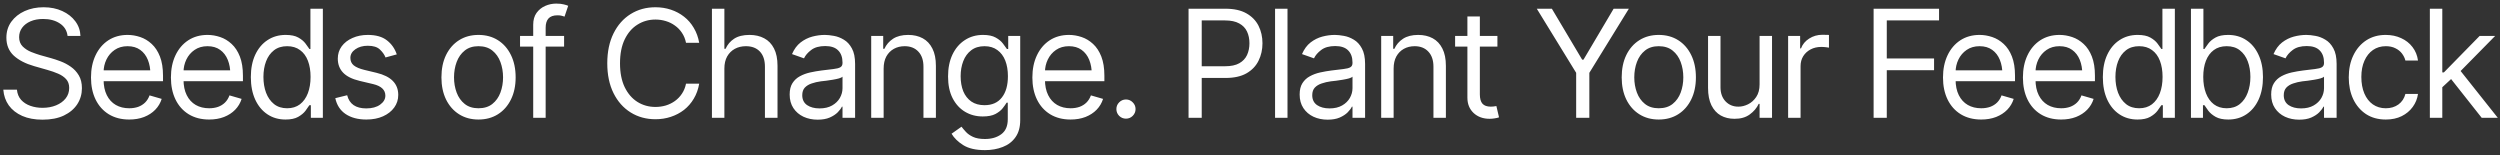 <svg width="467" height="29" viewBox="0 0 467 29" fill="none" xmlns="http://www.w3.org/2000/svg">
<rect x="0" y="0" width="467" height="29" fill="#333333" stroke="none"/>
<path d="M7.947 22.355C6.489 22.355 5.227 22.123 4.16 21.658C3.094 21.184 2.255 20.528 1.645 19.689C1.043 18.842 0.701 17.862 0.619 16.75H3.162C3.235 17.516 3.495 18.149 3.941 18.65C4.397 19.152 4.976 19.525 5.678 19.771C6.38 20.018 7.136 20.141 7.947 20.141C8.886 20.141 9.729 19.986 10.477 19.676C11.233 19.366 11.83 18.933 12.268 18.377C12.705 17.821 12.924 17.169 12.924 16.422C12.924 15.747 12.732 15.2 12.35 14.781C11.967 14.362 11.466 14.02 10.846 13.756C10.235 13.492 9.57 13.259 8.85 13.059L6.361 12.348C4.766 11.892 3.504 11.24 2.574 10.393C1.654 9.536 1.193 8.419 1.193 7.043C1.193 5.904 1.499 4.91 2.109 4.062C2.729 3.206 3.563 2.54 4.611 2.066C5.669 1.592 6.844 1.355 8.139 1.355C9.451 1.355 10.618 1.592 11.639 2.066C12.659 2.531 13.471 3.169 14.072 3.98C14.674 4.783 14.993 5.694 15.029 6.715H12.623C12.505 5.712 12.021 4.933 11.174 4.377C10.335 3.821 9.296 3.543 8.057 3.543C7.163 3.543 6.38 3.689 5.705 3.98C5.031 4.272 4.507 4.673 4.133 5.184C3.759 5.694 3.572 6.277 3.572 6.934C3.572 7.654 3.796 8.237 4.242 8.684C4.689 9.121 5.217 9.463 5.828 9.709C6.448 9.955 7.008 10.151 7.51 10.297L9.561 10.871C10.089 11.017 10.677 11.213 11.324 11.459C11.98 11.705 12.609 12.038 13.211 12.457C13.822 12.876 14.323 13.414 14.715 14.07C15.107 14.717 15.303 15.52 15.303 16.477C15.303 17.57 15.016 18.564 14.441 19.457C13.867 20.341 13.033 21.047 11.94 21.576C10.846 22.096 9.515 22.355 7.947 22.355ZM24.135 22.328C22.667 22.328 21.396 22 20.32 21.344C19.254 20.688 18.434 19.771 17.859 18.596C17.285 17.411 16.998 16.039 16.998 14.48C16.998 12.913 17.281 11.532 17.846 10.338C18.411 9.144 19.204 8.21 20.225 7.535C21.255 6.861 22.458 6.523 23.834 6.523C24.627 6.523 25.415 6.656 26.199 6.92C26.983 7.184 27.694 7.613 28.332 8.205C28.979 8.798 29.494 9.581 29.877 10.557C30.26 11.532 30.451 12.73 30.451 14.152V15.164H18.666V13.141H29.18L28.1 13.906C28.1 12.885 27.94 11.979 27.621 11.185C27.302 10.393 26.824 9.768 26.186 9.312C25.557 8.857 24.773 8.629 23.834 8.629C22.895 8.629 22.088 8.861 21.414 9.326C20.749 9.782 20.238 10.379 19.883 11.117C19.527 11.855 19.35 12.648 19.35 13.496V14.836C19.35 15.993 19.55 16.973 19.951 17.775C20.352 18.578 20.913 19.188 21.633 19.607C22.353 20.018 23.187 20.223 24.135 20.223C24.745 20.223 25.301 20.136 25.803 19.963C26.304 19.781 26.737 19.512 27.102 19.156C27.466 18.792 27.744 18.345 27.936 17.816L30.205 18.473C29.968 19.238 29.567 19.913 29.002 20.496C28.446 21.07 27.753 21.521 26.924 21.85C26.094 22.169 25.165 22.328 24.135 22.328ZM39.065 22.328C37.597 22.328 36.325 22 35.25 21.344C34.184 20.688 33.363 19.771 32.789 18.596C32.215 17.411 31.928 16.039 31.928 14.48C31.928 12.913 32.21 11.532 32.775 10.338C33.34 9.144 34.133 8.21 35.154 7.535C36.184 6.861 37.387 6.523 38.764 6.523C39.557 6.523 40.345 6.656 41.129 6.92C41.913 7.184 42.624 7.613 43.262 8.205C43.909 8.798 44.424 9.581 44.807 10.557C45.19 11.532 45.381 12.73 45.381 14.152V15.164H33.596V13.141H44.109L43.029 13.906C43.029 12.885 42.87 11.979 42.551 11.185C42.232 10.393 41.753 9.768 41.115 9.312C40.486 8.857 39.703 8.629 38.764 8.629C37.825 8.629 37.018 8.861 36.344 9.326C35.678 9.782 35.168 10.379 34.812 11.117C34.457 11.855 34.279 12.648 34.279 13.496V14.836C34.279 15.993 34.48 16.973 34.881 17.775C35.282 18.578 35.842 19.188 36.562 19.607C37.283 20.018 38.117 20.223 39.065 20.223C39.675 20.223 40.231 20.136 40.732 19.963C41.234 19.781 41.667 19.512 42.031 19.156C42.396 18.792 42.674 18.345 42.865 17.816L45.135 18.473C44.898 19.238 44.497 19.913 43.932 20.496C43.376 21.07 42.683 21.521 41.853 21.85C41.024 22.169 40.094 22.328 39.065 22.328ZM53.338 22.328C52.062 22.328 50.936 22.005 49.961 21.357C48.986 20.71 48.225 19.794 47.678 18.609C47.131 17.415 46.857 16.012 46.857 14.398C46.857 12.794 47.131 11.404 47.678 10.229C48.234 9.044 48.999 8.132 49.975 7.494C50.95 6.847 52.08 6.523 53.365 6.523C54.368 6.523 55.156 6.688 55.73 7.016C56.314 7.344 56.76 7.717 57.07 8.137C57.38 8.547 57.622 8.884 57.795 9.148H57.986V1.629H60.31V22H58.068V19.648H57.795C57.622 19.922 57.376 20.273 57.057 20.701C56.738 21.12 56.282 21.499 55.69 21.836C55.106 22.164 54.322 22.328 53.338 22.328ZM53.639 20.223C54.587 20.223 55.384 19.977 56.031 19.484C56.678 18.983 57.171 18.295 57.508 17.42C57.845 16.536 58.014 15.52 58.014 14.371C58.014 13.223 57.85 12.22 57.522 11.363C57.193 10.497 56.701 9.827 56.045 9.354C55.398 8.87 54.596 8.629 53.639 8.629C52.654 8.629 51.834 8.884 51.178 9.395C50.522 9.905 50.029 10.593 49.701 11.459C49.373 12.325 49.209 13.296 49.209 14.371C49.209 15.456 49.373 16.44 49.701 17.324C50.038 18.208 50.535 18.915 51.191 19.443C51.848 19.963 52.663 20.223 53.639 20.223ZM74.119 10.16L72.014 10.734C71.813 10.215 71.467 9.723 70.975 9.258C70.492 8.784 69.735 8.547 68.705 8.547C67.775 8.547 67.001 8.766 66.381 9.203C65.761 9.632 65.451 10.169 65.451 10.816C65.451 11.4 65.661 11.865 66.08 12.211C66.508 12.557 67.174 12.84 68.076 13.059L70.346 13.605C71.704 13.934 72.716 14.44 73.381 15.123C74.055 15.807 74.393 16.677 74.393 17.734C74.393 18.609 74.142 19.393 73.641 20.086C73.139 20.779 72.442 21.326 71.549 21.727C70.656 22.128 69.617 22.328 68.432 22.328C66.873 22.328 65.583 21.986 64.562 21.303C63.551 20.619 62.908 19.63 62.635 18.336L64.85 17.789C65.059 18.609 65.46 19.225 66.053 19.635C66.654 20.045 67.438 20.25 68.404 20.25C69.489 20.25 70.355 20.018 71.002 19.553C71.658 19.079 71.986 18.518 71.986 17.871C71.986 16.796 71.23 16.076 69.717 15.711L67.174 15.109C65.77 14.772 64.74 14.257 64.084 13.565C63.428 12.872 63.1 12.001 63.1 10.953C63.1 10.087 63.341 9.322 63.824 8.656C64.316 7.991 64.986 7.471 65.834 7.098C66.682 6.715 67.639 6.523 68.705 6.523C70.227 6.523 71.417 6.861 72.273 7.535C73.139 8.201 73.755 9.076 74.119 10.16ZM89.377 22.328C88.001 22.328 86.793 22 85.754 21.344C84.715 20.688 83.904 19.767 83.32 18.582C82.746 17.397 82.459 16.021 82.459 14.453C82.459 12.858 82.746 11.468 83.32 10.283C83.904 9.089 84.715 8.164 85.754 7.508C86.793 6.852 88.001 6.523 89.377 6.523C90.762 6.523 91.975 6.852 93.014 7.508C94.053 8.164 94.864 9.089 95.447 10.283C96.031 11.468 96.322 12.858 96.322 14.453C96.322 16.021 96.031 17.397 95.447 18.582C94.864 19.767 94.053 20.688 93.014 21.344C91.975 22 90.762 22.328 89.377 22.328ZM89.377 20.223C90.434 20.223 91.3 19.954 91.975 19.416C92.649 18.878 93.15 18.172 93.478 17.297C93.807 16.413 93.971 15.465 93.971 14.453C93.971 13.423 93.807 12.466 93.478 11.582C93.15 10.698 92.649 9.987 91.975 9.449C91.3 8.902 90.434 8.629 89.377 8.629C88.338 8.629 87.481 8.902 86.807 9.449C86.132 9.987 85.631 10.698 85.303 11.582C84.975 12.466 84.811 13.423 84.811 14.453C84.811 15.465 84.975 16.413 85.303 17.297C85.631 18.172 86.132 18.878 86.807 19.416C87.481 19.954 88.338 20.223 89.377 20.223ZM105.373 6.715V8.711H97.143V6.715H105.373ZM99.603 22V4.609C99.603 3.734 99.809 3.005 100.219 2.422C100.638 1.839 101.176 1.401 101.832 1.109C102.488 0.818 103.176 0.672 103.896 0.672C104.48 0.672 104.954 0.722 105.318 0.822C105.692 0.913 105.965 1 106.139 1.082L105.455 3.105C105.337 3.06 105.173 3.01 104.963 2.955C104.762 2.891 104.489 2.859 104.143 2.859C103.368 2.859 102.803 3.06 102.447 3.461C102.101 3.853 101.928 4.427 101.928 5.184V22H99.603ZM122.436 22.273C120.704 22.273 119.159 21.85 117.801 21.002C116.443 20.154 115.376 18.951 114.602 17.393C113.827 15.825 113.439 13.97 113.439 11.828C113.439 9.677 113.827 7.818 114.602 6.25C115.376 4.682 116.443 3.475 117.801 2.627C119.159 1.779 120.704 1.355 122.436 1.355C123.456 1.355 124.418 1.506 125.32 1.807C126.232 2.107 127.052 2.545 127.781 3.119C128.51 3.684 129.117 4.382 129.6 5.211C130.092 6.031 130.429 6.961 130.611 8H128.15C128.005 7.289 127.749 6.665 127.385 6.127C127.029 5.589 126.592 5.138 126.072 4.773C125.562 4.4 124.997 4.122 124.377 3.939C123.757 3.748 123.11 3.652 122.436 3.652C121.205 3.652 120.089 3.967 119.086 4.596C118.083 5.215 117.286 6.136 116.693 7.357C116.11 8.57 115.818 10.06 115.818 11.828C115.818 13.587 116.11 15.073 116.693 16.285C117.286 17.497 118.083 18.418 119.086 19.047C120.089 19.667 121.205 19.977 122.436 19.977C123.11 19.977 123.757 19.885 124.377 19.703C124.997 19.512 125.562 19.234 126.072 18.869C126.592 18.495 127.029 18.04 127.385 17.502C127.749 16.964 128.005 16.34 128.15 15.629H130.611C130.429 16.677 130.092 17.611 129.6 18.432C129.117 19.252 128.51 19.949 127.781 20.523C127.052 21.088 126.232 21.521 125.32 21.822C124.418 22.123 123.456 22.273 122.436 22.273ZM135.314 12.812V22H132.99V1.629H135.314V9.121H135.533C135.889 8.328 136.422 7.699 137.133 7.234C137.853 6.76 138.814 6.523 140.018 6.523C141.057 6.523 141.968 6.733 142.752 7.152C143.536 7.562 144.146 8.196 144.584 9.053C145.021 9.9 145.24 10.98 145.24 12.293V22H142.889V12.457C142.889 11.236 142.574 10.292 141.945 9.627C141.316 8.962 140.446 8.629 139.334 8.629C138.559 8.629 137.871 8.793 137.27 9.121C136.668 9.449 136.189 9.923 135.834 10.543C135.488 11.163 135.314 11.919 135.314 12.812ZM152.732 22.355C151.766 22.355 150.887 22.173 150.094 21.809C149.301 21.435 148.672 20.897 148.207 20.195C147.742 19.494 147.51 18.646 147.51 17.652C147.51 16.777 147.683 16.071 148.029 15.533C148.376 14.986 148.836 14.558 149.41 14.248C149.993 13.929 150.632 13.692 151.324 13.537C152.026 13.382 152.732 13.259 153.443 13.168C154.373 13.05 155.125 12.958 155.699 12.895C156.283 12.831 156.706 12.721 156.971 12.566C157.244 12.412 157.381 12.147 157.381 11.773V11.691C157.381 10.716 157.112 9.96 156.574 9.422C156.046 8.875 155.239 8.602 154.154 8.602C153.042 8.602 152.167 8.848 151.529 9.34C150.891 9.823 150.445 10.342 150.189 10.898L147.947 10.105C148.348 9.176 148.882 8.451 149.547 7.932C150.221 7.412 150.951 7.048 151.734 6.838C152.527 6.628 153.307 6.523 154.072 6.523C154.564 6.523 155.13 6.583 155.768 6.701C156.406 6.811 157.025 7.048 157.627 7.412C158.238 7.768 158.739 8.31 159.131 9.039C159.532 9.759 159.732 10.725 159.732 11.938V22H157.381V19.922H157.271C157.117 20.25 156.852 20.605 156.479 20.988C156.105 21.362 155.608 21.686 154.988 21.959C154.378 22.223 153.626 22.355 152.732 22.355ZM153.088 20.25C154.018 20.25 154.801 20.068 155.439 19.703C156.077 19.338 156.561 18.869 156.889 18.295C157.217 17.712 157.381 17.105 157.381 16.477V14.316C157.281 14.435 157.062 14.544 156.725 14.645C156.396 14.736 156.014 14.818 155.576 14.891C155.148 14.963 154.729 15.027 154.318 15.082C153.908 15.128 153.58 15.164 153.334 15.191C152.723 15.273 152.154 15.406 151.625 15.588C151.096 15.761 150.668 16.021 150.34 16.367C150.021 16.713 149.861 17.188 149.861 17.789C149.861 18.6 150.162 19.215 150.764 19.635C151.374 20.045 152.149 20.25 153.088 20.25ZM165.064 12.812V22H162.74V6.715H164.982V9.121H165.201C165.557 8.337 166.099 7.708 166.828 7.234C167.557 6.76 168.501 6.523 169.658 6.523C170.688 6.523 171.59 6.733 172.365 7.152C173.14 7.572 173.742 8.21 174.17 9.066C174.607 9.914 174.826 10.99 174.826 12.293V22H172.502V12.457C172.502 11.263 172.188 10.329 171.559 9.654C170.93 8.971 170.073 8.629 168.988 8.629C168.241 8.629 167.571 8.793 166.979 9.121C166.386 9.449 165.917 9.923 165.57 10.543C165.233 11.163 165.064 11.919 165.064 12.812ZM183.986 28.043C182.282 28.043 180.933 27.733 179.939 27.113C178.955 26.494 178.226 25.783 177.752 24.98L179.611 23.668C179.821 23.951 180.09 24.27 180.418 24.625C180.746 24.99 181.193 25.304 181.758 25.568C182.323 25.833 183.066 25.965 183.986 25.965C185.217 25.965 186.233 25.669 187.035 25.076C187.846 24.484 188.252 23.549 188.252 22.273V19.184H188.033C187.869 19.457 187.628 19.799 187.309 20.209C186.999 20.61 186.548 20.97 185.955 21.289C185.372 21.599 184.579 21.754 183.576 21.754C182.346 21.754 181.243 21.462 180.268 20.879C179.292 20.296 178.518 19.448 177.943 18.336C177.378 17.224 177.096 15.875 177.096 14.289C177.096 12.721 177.369 11.359 177.916 10.201C178.472 9.035 179.242 8.132 180.227 7.494C181.211 6.847 182.346 6.523 183.631 6.523C184.624 6.523 185.413 6.688 185.996 7.016C186.589 7.344 187.04 7.717 187.35 8.137C187.669 8.547 187.915 8.884 188.088 9.148H188.334V6.715H190.576V22.438C190.576 23.75 190.28 24.816 189.688 25.637C189.104 26.466 188.311 27.072 187.309 27.455C186.315 27.847 185.208 28.043 183.986 28.043ZM183.904 19.648C185.317 19.648 186.397 19.17 187.145 18.213C187.901 17.256 188.279 15.93 188.279 14.234C188.279 13.132 188.115 12.161 187.787 11.322C187.459 10.484 186.967 9.827 186.311 9.354C185.663 8.87 184.861 8.629 183.904 8.629C182.911 8.629 182.081 8.884 181.416 9.395C180.76 9.896 180.268 10.57 179.939 11.418C179.611 12.266 179.447 13.204 179.447 14.234C179.447 15.292 179.611 16.23 179.939 17.051C180.277 17.862 180.778 18.5 181.443 18.965C182.109 19.421 182.929 19.648 183.904 19.648ZM199.982 22.328C198.515 22.328 197.243 22 196.168 21.344C195.102 20.688 194.281 19.771 193.707 18.596C193.133 17.411 192.846 16.039 192.846 14.48C192.846 12.913 193.128 11.532 193.693 10.338C194.258 9.144 195.051 8.21 196.072 7.535C197.102 6.861 198.305 6.523 199.682 6.523C200.475 6.523 201.263 6.656 202.047 6.92C202.831 7.184 203.542 7.613 204.18 8.205C204.827 8.798 205.342 9.581 205.725 10.557C206.107 11.532 206.299 12.73 206.299 14.152V15.164H194.514V13.141H205.027L203.947 13.906C203.947 12.885 203.788 11.979 203.469 11.185C203.15 10.393 202.671 9.768 202.033 9.312C201.404 8.857 200.62 8.629 199.682 8.629C198.743 8.629 197.936 8.861 197.262 9.326C196.596 9.782 196.086 10.379 195.73 11.117C195.375 11.855 195.197 12.648 195.197 13.496V14.836C195.197 15.993 195.398 16.973 195.799 17.775C196.2 18.578 196.76 19.188 197.48 19.607C198.201 20.018 199.035 20.223 199.982 20.223C200.593 20.223 201.149 20.136 201.65 19.963C202.152 19.781 202.585 19.512 202.949 19.156C203.314 18.792 203.592 18.345 203.783 17.816L206.053 18.473C205.816 19.238 205.415 19.913 204.85 20.496C204.294 21.07 203.601 21.521 202.771 21.85C201.942 22.169 201.012 22.328 199.982 22.328ZM210.332 22.164C209.84 22.164 209.416 21.991 209.061 21.645C208.714 21.289 208.541 20.865 208.541 20.373C208.541 19.881 208.714 19.462 209.061 19.115C209.416 18.76 209.84 18.582 210.332 18.582C210.824 18.582 211.243 18.76 211.59 19.115C211.945 19.462 212.123 19.881 212.123 20.373C212.123 20.865 211.945 21.289 211.59 21.645C211.243 21.991 210.824 22.164 210.332 22.164ZM222.021 22V1.629H228.912C230.507 1.629 231.811 1.916 232.822 2.49C233.843 3.064 234.6 3.839 235.092 4.814C235.584 5.79 235.83 6.879 235.83 8.082C235.83 9.276 235.584 10.365 235.092 11.35C234.609 12.334 233.857 13.118 232.836 13.701C231.824 14.275 230.525 14.562 228.939 14.562H224.018V12.375H228.857C229.951 12.375 230.831 12.188 231.496 11.815C232.161 11.441 232.645 10.93 232.945 10.283C233.246 9.627 233.396 8.893 233.396 8.082C233.396 7.262 233.246 6.533 232.945 5.895C232.645 5.247 232.157 4.742 231.482 4.377C230.817 4.003 229.933 3.816 228.83 3.816H224.482V22H222.021ZM240.506 1.629V22H238.182V1.629H240.506ZM247.998 22.355C247.032 22.355 246.152 22.173 245.359 21.809C244.566 21.435 243.938 20.897 243.473 20.195C243.008 19.494 242.775 18.646 242.775 17.652C242.775 16.777 242.949 16.071 243.295 15.533C243.641 14.986 244.102 14.558 244.676 14.248C245.259 13.929 245.897 13.692 246.59 13.537C247.292 13.382 247.998 13.259 248.709 13.168C249.639 13.05 250.391 12.958 250.965 12.895C251.548 12.831 251.972 12.721 252.236 12.566C252.51 12.412 252.646 12.147 252.646 11.773V11.691C252.646 10.716 252.378 9.96 251.84 9.422C251.311 8.875 250.505 8.602 249.42 8.602C248.308 8.602 247.433 8.848 246.795 9.34C246.157 9.823 245.71 10.342 245.455 10.898L243.213 10.105C243.614 9.176 244.147 8.451 244.812 7.932C245.487 7.412 246.216 7.048 247 6.838C247.793 6.628 248.572 6.523 249.338 6.523C249.83 6.523 250.395 6.583 251.033 6.701C251.671 6.811 252.291 7.048 252.893 7.412C253.503 7.768 254.005 8.31 254.396 9.039C254.798 9.759 254.998 10.725 254.998 11.938V22H252.646V19.922H252.537C252.382 20.25 252.118 20.605 251.744 20.988C251.37 21.362 250.874 21.686 250.254 21.959C249.643 22.223 248.891 22.355 247.998 22.355ZM248.354 20.25C249.283 20.25 250.067 20.068 250.705 19.703C251.343 19.338 251.826 18.869 252.154 18.295C252.482 17.712 252.646 17.105 252.646 16.477V14.316C252.546 14.435 252.327 14.544 251.99 14.645C251.662 14.736 251.279 14.818 250.842 14.891C250.413 14.963 249.994 15.027 249.584 15.082C249.174 15.128 248.846 15.164 248.6 15.191C247.989 15.273 247.419 15.406 246.891 15.588C246.362 15.761 245.934 16.021 245.605 16.367C245.286 16.713 245.127 17.188 245.127 17.789C245.127 18.6 245.428 19.215 246.029 19.635C246.64 20.045 247.415 20.25 248.354 20.25ZM260.33 12.812V22H258.006V6.715H260.248V9.121H260.467C260.822 8.337 261.365 7.708 262.094 7.234C262.823 6.76 263.766 6.523 264.924 6.523C265.954 6.523 266.856 6.733 267.631 7.152C268.406 7.572 269.007 8.21 269.436 9.066C269.873 9.914 270.092 10.99 270.092 12.293V22H267.768V12.457C267.768 11.263 267.453 10.329 266.824 9.654C266.195 8.971 265.339 8.629 264.254 8.629C263.507 8.629 262.837 8.793 262.244 9.121C261.652 9.449 261.182 9.923 260.836 10.543C260.499 11.163 260.33 11.919 260.33 12.812ZM279.717 6.715V8.711H271.814V6.715H279.717ZM274.111 3.078H276.436V17.625C276.436 18.418 276.6 19.001 276.928 19.375C277.256 19.74 277.775 19.922 278.486 19.922C278.641 19.922 278.801 19.913 278.965 19.895C279.138 19.876 279.325 19.849 279.525 19.812L280.018 21.918C279.799 22 279.53 22.064 279.211 22.109C278.901 22.164 278.587 22.191 278.268 22.191C277.037 22.191 276.035 21.827 275.26 21.098C274.494 20.369 274.111 19.421 274.111 18.254V3.078ZM287.072 1.629H289.889L295.549 11.145H295.795L301.428 1.629H304.271L296.889 13.605V22H294.428V13.605L287.072 1.629ZM309.85 22.328C308.473 22.328 307.266 22 306.227 21.344C305.188 20.688 304.376 19.767 303.793 18.582C303.219 17.397 302.932 16.021 302.932 14.453C302.932 12.858 303.219 11.468 303.793 10.283C304.376 9.089 305.188 8.164 306.227 7.508C307.266 6.852 308.473 6.523 309.85 6.523C311.235 6.523 312.447 6.852 313.486 7.508C314.525 8.164 315.337 9.089 315.92 10.283C316.503 11.468 316.795 12.858 316.795 14.453C316.795 16.021 316.503 17.397 315.92 18.582C315.337 19.767 314.525 20.688 313.486 21.344C312.447 22 311.235 22.328 309.85 22.328ZM309.85 20.223C310.907 20.223 311.773 19.954 312.447 19.416C313.122 18.878 313.623 18.172 313.951 17.297C314.279 16.413 314.443 15.465 314.443 14.453C314.443 13.423 314.279 12.466 313.951 11.582C313.623 10.698 313.122 9.987 312.447 9.449C311.773 8.902 310.907 8.629 309.85 8.629C308.811 8.629 307.954 8.902 307.279 9.449C306.605 9.987 306.104 10.698 305.775 11.582C305.447 12.466 305.283 13.423 305.283 14.453C305.283 15.465 305.447 16.413 305.775 17.297C306.104 18.172 306.605 18.878 307.279 19.416C307.954 19.954 308.811 20.223 309.85 20.223ZM328.689 15.766V6.715H331.014V22H328.689V19.402H328.525C328.161 20.177 327.6 20.838 326.844 21.385C326.096 21.932 325.144 22.201 323.986 22.191C323.029 22.191 322.182 21.986 321.443 21.576C320.705 21.157 320.122 20.519 319.693 19.662C319.274 18.805 319.064 17.725 319.064 16.422V6.715H321.389V16.285C321.389 17.388 321.703 18.272 322.332 18.938C322.97 19.603 323.777 19.931 324.752 19.922C325.335 19.922 325.928 19.776 326.529 19.484C327.14 19.184 327.65 18.728 328.061 18.117C328.48 17.497 328.689 16.713 328.689 15.766ZM334.021 22V6.715H336.264V9.039H336.428C336.71 8.283 337.216 7.672 337.945 7.207C338.684 6.733 339.508 6.496 340.42 6.496C340.593 6.496 340.807 6.501 341.062 6.51C341.318 6.51 341.514 6.514 341.65 6.523V8.902C341.568 8.884 341.386 8.857 341.104 8.82C340.821 8.784 340.52 8.766 340.201 8.766C339.463 8.766 338.802 8.921 338.219 9.23C337.635 9.54 337.175 9.964 336.838 10.502C336.51 11.04 336.346 11.655 336.346 12.348V22H334.021ZM349.99 22V1.629H362.213V3.816H352.451V10.926H361.283V13.113H352.451V22H349.99ZM370.088 22.328C368.62 22.328 367.349 22 366.273 21.344C365.207 20.688 364.387 19.771 363.812 18.596C363.238 17.411 362.951 16.039 362.951 14.48C362.951 12.913 363.234 11.532 363.799 10.338C364.364 9.144 365.157 8.21 366.178 7.535C367.208 6.861 368.411 6.523 369.787 6.523C370.58 6.523 371.368 6.656 372.152 6.92C372.936 7.184 373.647 7.613 374.285 8.205C374.932 8.798 375.447 9.581 375.83 10.557C376.213 11.532 376.404 12.73 376.404 14.152V15.164H364.619V13.141H375.133L374.053 13.906C374.053 12.885 373.893 11.979 373.574 11.185C373.255 10.393 372.777 9.768 372.139 9.312C371.51 8.857 370.726 8.629 369.787 8.629C368.848 8.629 368.042 8.861 367.367 9.326C366.702 9.782 366.191 10.379 365.836 11.117C365.48 11.855 365.303 12.648 365.303 13.496V14.836C365.303 15.993 365.503 16.973 365.904 17.775C366.305 18.578 366.866 19.188 367.586 19.607C368.306 20.018 369.14 20.223 370.088 20.223C370.699 20.223 371.255 20.136 371.756 19.963C372.257 19.781 372.69 19.512 373.055 19.156C373.419 18.792 373.697 18.345 373.889 17.816L376.158 18.473C375.921 19.238 375.52 19.913 374.955 20.496C374.399 21.07 373.706 21.521 372.877 21.85C372.048 22.169 371.118 22.328 370.088 22.328ZM385.018 22.328C383.55 22.328 382.279 22 381.203 21.344C380.137 20.688 379.316 19.771 378.742 18.596C378.168 17.411 377.881 16.039 377.881 14.48C377.881 12.913 378.163 11.532 378.729 10.338C379.294 9.144 380.087 8.21 381.107 7.535C382.137 6.861 383.34 6.523 384.717 6.523C385.51 6.523 386.298 6.656 387.082 6.92C387.866 7.184 388.577 7.613 389.215 8.205C389.862 8.798 390.377 9.581 390.76 10.557C391.143 11.532 391.334 12.73 391.334 14.152V15.164H379.549V13.141H390.062L388.982 13.906C388.982 12.885 388.823 11.979 388.504 11.185C388.185 10.393 387.706 9.768 387.068 9.312C386.439 8.857 385.656 8.629 384.717 8.629C383.778 8.629 382.971 8.861 382.297 9.326C381.632 9.782 381.121 10.379 380.766 11.117C380.41 11.855 380.232 12.648 380.232 13.496V14.836C380.232 15.993 380.433 16.973 380.834 17.775C381.235 18.578 381.796 19.188 382.516 19.607C383.236 20.018 384.07 20.223 385.018 20.223C385.628 20.223 386.184 20.136 386.686 19.963C387.187 19.781 387.62 19.512 387.984 19.156C388.349 18.792 388.627 18.345 388.818 17.816L391.088 18.473C390.851 19.238 390.45 19.913 389.885 20.496C389.329 21.07 388.636 21.521 387.807 21.85C386.977 22.169 386.048 22.328 385.018 22.328ZM399.291 22.328C398.015 22.328 396.889 22.005 395.914 21.357C394.939 20.71 394.178 19.794 393.631 18.609C393.084 17.415 392.811 16.012 392.811 14.398C392.811 12.794 393.084 11.404 393.631 10.229C394.187 9.044 394.952 8.132 395.928 7.494C396.903 6.847 398.033 6.523 399.318 6.523C400.321 6.523 401.109 6.688 401.684 7.016C402.267 7.344 402.714 7.717 403.023 8.137C403.333 8.547 403.575 8.884 403.748 9.148H403.939V1.629H406.264V22H404.021V19.648H403.748C403.575 19.922 403.329 20.273 403.01 20.701C402.691 21.12 402.235 21.499 401.643 21.836C401.059 22.164 400.275 22.328 399.291 22.328ZM399.592 20.223C400.54 20.223 401.337 19.977 401.984 19.484C402.632 18.983 403.124 18.295 403.461 17.42C403.798 16.536 403.967 15.52 403.967 14.371C403.967 13.223 403.803 12.22 403.475 11.363C403.146 10.497 402.654 9.827 401.998 9.354C401.351 8.87 400.549 8.629 399.592 8.629C398.607 8.629 397.787 8.884 397.131 9.395C396.475 9.905 395.982 10.593 395.654 11.459C395.326 12.325 395.162 13.296 395.162 14.371C395.162 15.456 395.326 16.44 395.654 17.324C395.992 18.208 396.488 18.915 397.145 19.443C397.801 19.963 398.617 20.223 399.592 20.223ZM416.244 22.328C415.269 22.328 414.485 22.164 413.893 21.836C413.3 21.499 412.844 21.12 412.525 20.701C412.206 20.273 411.96 19.922 411.787 19.648H411.514V22H409.271V1.629H411.596V9.148H411.787C411.96 8.884 412.202 8.547 412.512 8.137C412.822 7.717 413.268 7.344 413.852 7.016C414.435 6.688 415.223 6.523 416.217 6.523C417.502 6.523 418.632 6.847 419.607 7.494C420.583 8.132 421.344 9.044 421.891 10.229C422.447 11.404 422.725 12.794 422.725 14.398C422.725 16.012 422.451 17.415 421.904 18.609C421.357 19.794 420.596 20.71 419.621 21.357C418.646 22.005 417.52 22.328 416.244 22.328ZM415.943 20.223C416.919 20.223 417.734 19.963 418.391 19.443C419.047 18.915 419.539 18.208 419.867 17.324C420.204 16.44 420.373 15.456 420.373 14.371C420.373 13.296 420.209 12.325 419.881 11.459C419.553 10.593 419.061 9.905 418.404 9.395C417.757 8.884 416.937 8.629 415.943 8.629C414.986 8.629 414.184 8.87 413.537 9.354C412.89 9.827 412.398 10.497 412.061 11.363C411.732 12.22 411.568 13.223 411.568 14.371C411.568 15.52 411.737 16.536 412.074 17.42C412.411 18.295 412.904 18.983 413.551 19.484C414.207 19.977 415.005 20.223 415.943 20.223ZM429.479 22.355C428.512 22.355 427.633 22.173 426.84 21.809C426.047 21.435 425.418 20.897 424.953 20.195C424.488 19.494 424.256 18.646 424.256 17.652C424.256 16.777 424.429 16.071 424.775 15.533C425.122 14.986 425.582 14.558 426.156 14.248C426.74 13.929 427.378 13.692 428.07 13.537C428.772 13.382 429.479 13.259 430.189 13.168C431.119 13.05 431.871 12.958 432.445 12.895C433.029 12.831 433.452 12.721 433.717 12.566C433.99 12.412 434.127 12.147 434.127 11.773V11.691C434.127 10.716 433.858 9.96 433.32 9.422C432.792 8.875 431.985 8.602 430.9 8.602C429.788 8.602 428.913 8.848 428.275 9.34C427.637 9.823 427.191 10.342 426.936 10.898L424.693 10.105C425.094 9.176 425.628 8.451 426.293 7.932C426.967 7.412 427.697 7.048 428.48 6.838C429.273 6.628 430.053 6.523 430.818 6.523C431.311 6.523 431.876 6.583 432.514 6.701C433.152 6.811 433.771 7.048 434.373 7.412C434.984 7.768 435.485 8.31 435.877 9.039C436.278 9.759 436.479 10.725 436.479 11.938V22H434.127V19.922H434.018C433.863 20.25 433.598 20.605 433.225 20.988C432.851 21.362 432.354 21.686 431.734 21.959C431.124 22.223 430.372 22.355 429.479 22.355ZM429.834 20.25C430.764 20.25 431.548 20.068 432.186 19.703C432.824 19.338 433.307 18.869 433.635 18.295C433.963 17.712 434.127 17.105 434.127 16.477V14.316C434.027 14.435 433.808 14.544 433.471 14.645C433.143 14.736 432.76 14.818 432.322 14.891C431.894 14.963 431.475 15.027 431.064 15.082C430.654 15.128 430.326 15.164 430.08 15.191C429.469 15.273 428.9 15.406 428.371 15.588C427.842 15.761 427.414 16.021 427.086 16.367C426.767 16.713 426.607 17.188 426.607 17.789C426.607 18.6 426.908 19.215 427.51 19.635C428.12 20.045 428.895 20.25 429.834 20.25ZM445.666 22.328C444.244 22.328 443.014 21.991 441.975 21.316C440.945 20.633 440.147 19.699 439.582 18.514C439.026 17.329 438.748 15.975 438.748 14.453C438.748 12.895 439.035 11.523 439.609 10.338C440.184 9.144 440.986 8.21 442.016 7.535C443.055 6.861 444.262 6.523 445.639 6.523C446.714 6.523 447.68 6.724 448.537 7.125C449.403 7.517 450.109 8.073 450.656 8.793C451.212 9.513 451.554 10.352 451.682 11.309H449.33C449.212 10.844 448.997 10.406 448.688 9.996C448.378 9.586 447.967 9.258 447.457 9.012C446.956 8.757 446.359 8.629 445.666 8.629C444.755 8.629 443.957 8.866 443.273 9.34C442.59 9.814 442.057 10.484 441.674 11.35C441.291 12.206 441.1 13.213 441.1 14.371C441.1 15.547 441.286 16.577 441.66 17.461C442.034 18.336 442.562 19.015 443.246 19.498C443.939 19.981 444.745 20.223 445.666 20.223C446.587 20.223 447.375 19.986 448.031 19.512C448.688 19.029 449.12 18.372 449.33 17.543H451.682C451.554 18.445 451.226 19.256 450.697 19.977C450.178 20.697 449.49 21.271 448.633 21.699C447.785 22.119 446.796 22.328 445.666 22.328ZM456.084 16.422L456.029 13.523H456.521L463.193 6.715H466.092L458.982 13.934H458.764L456.084 16.422ZM453.896 22V1.629H456.221V22H453.896ZM463.576 22L457.615 14.453L459.283 12.812L466.584 22H463.576Z" fill="white"/>
</svg>
